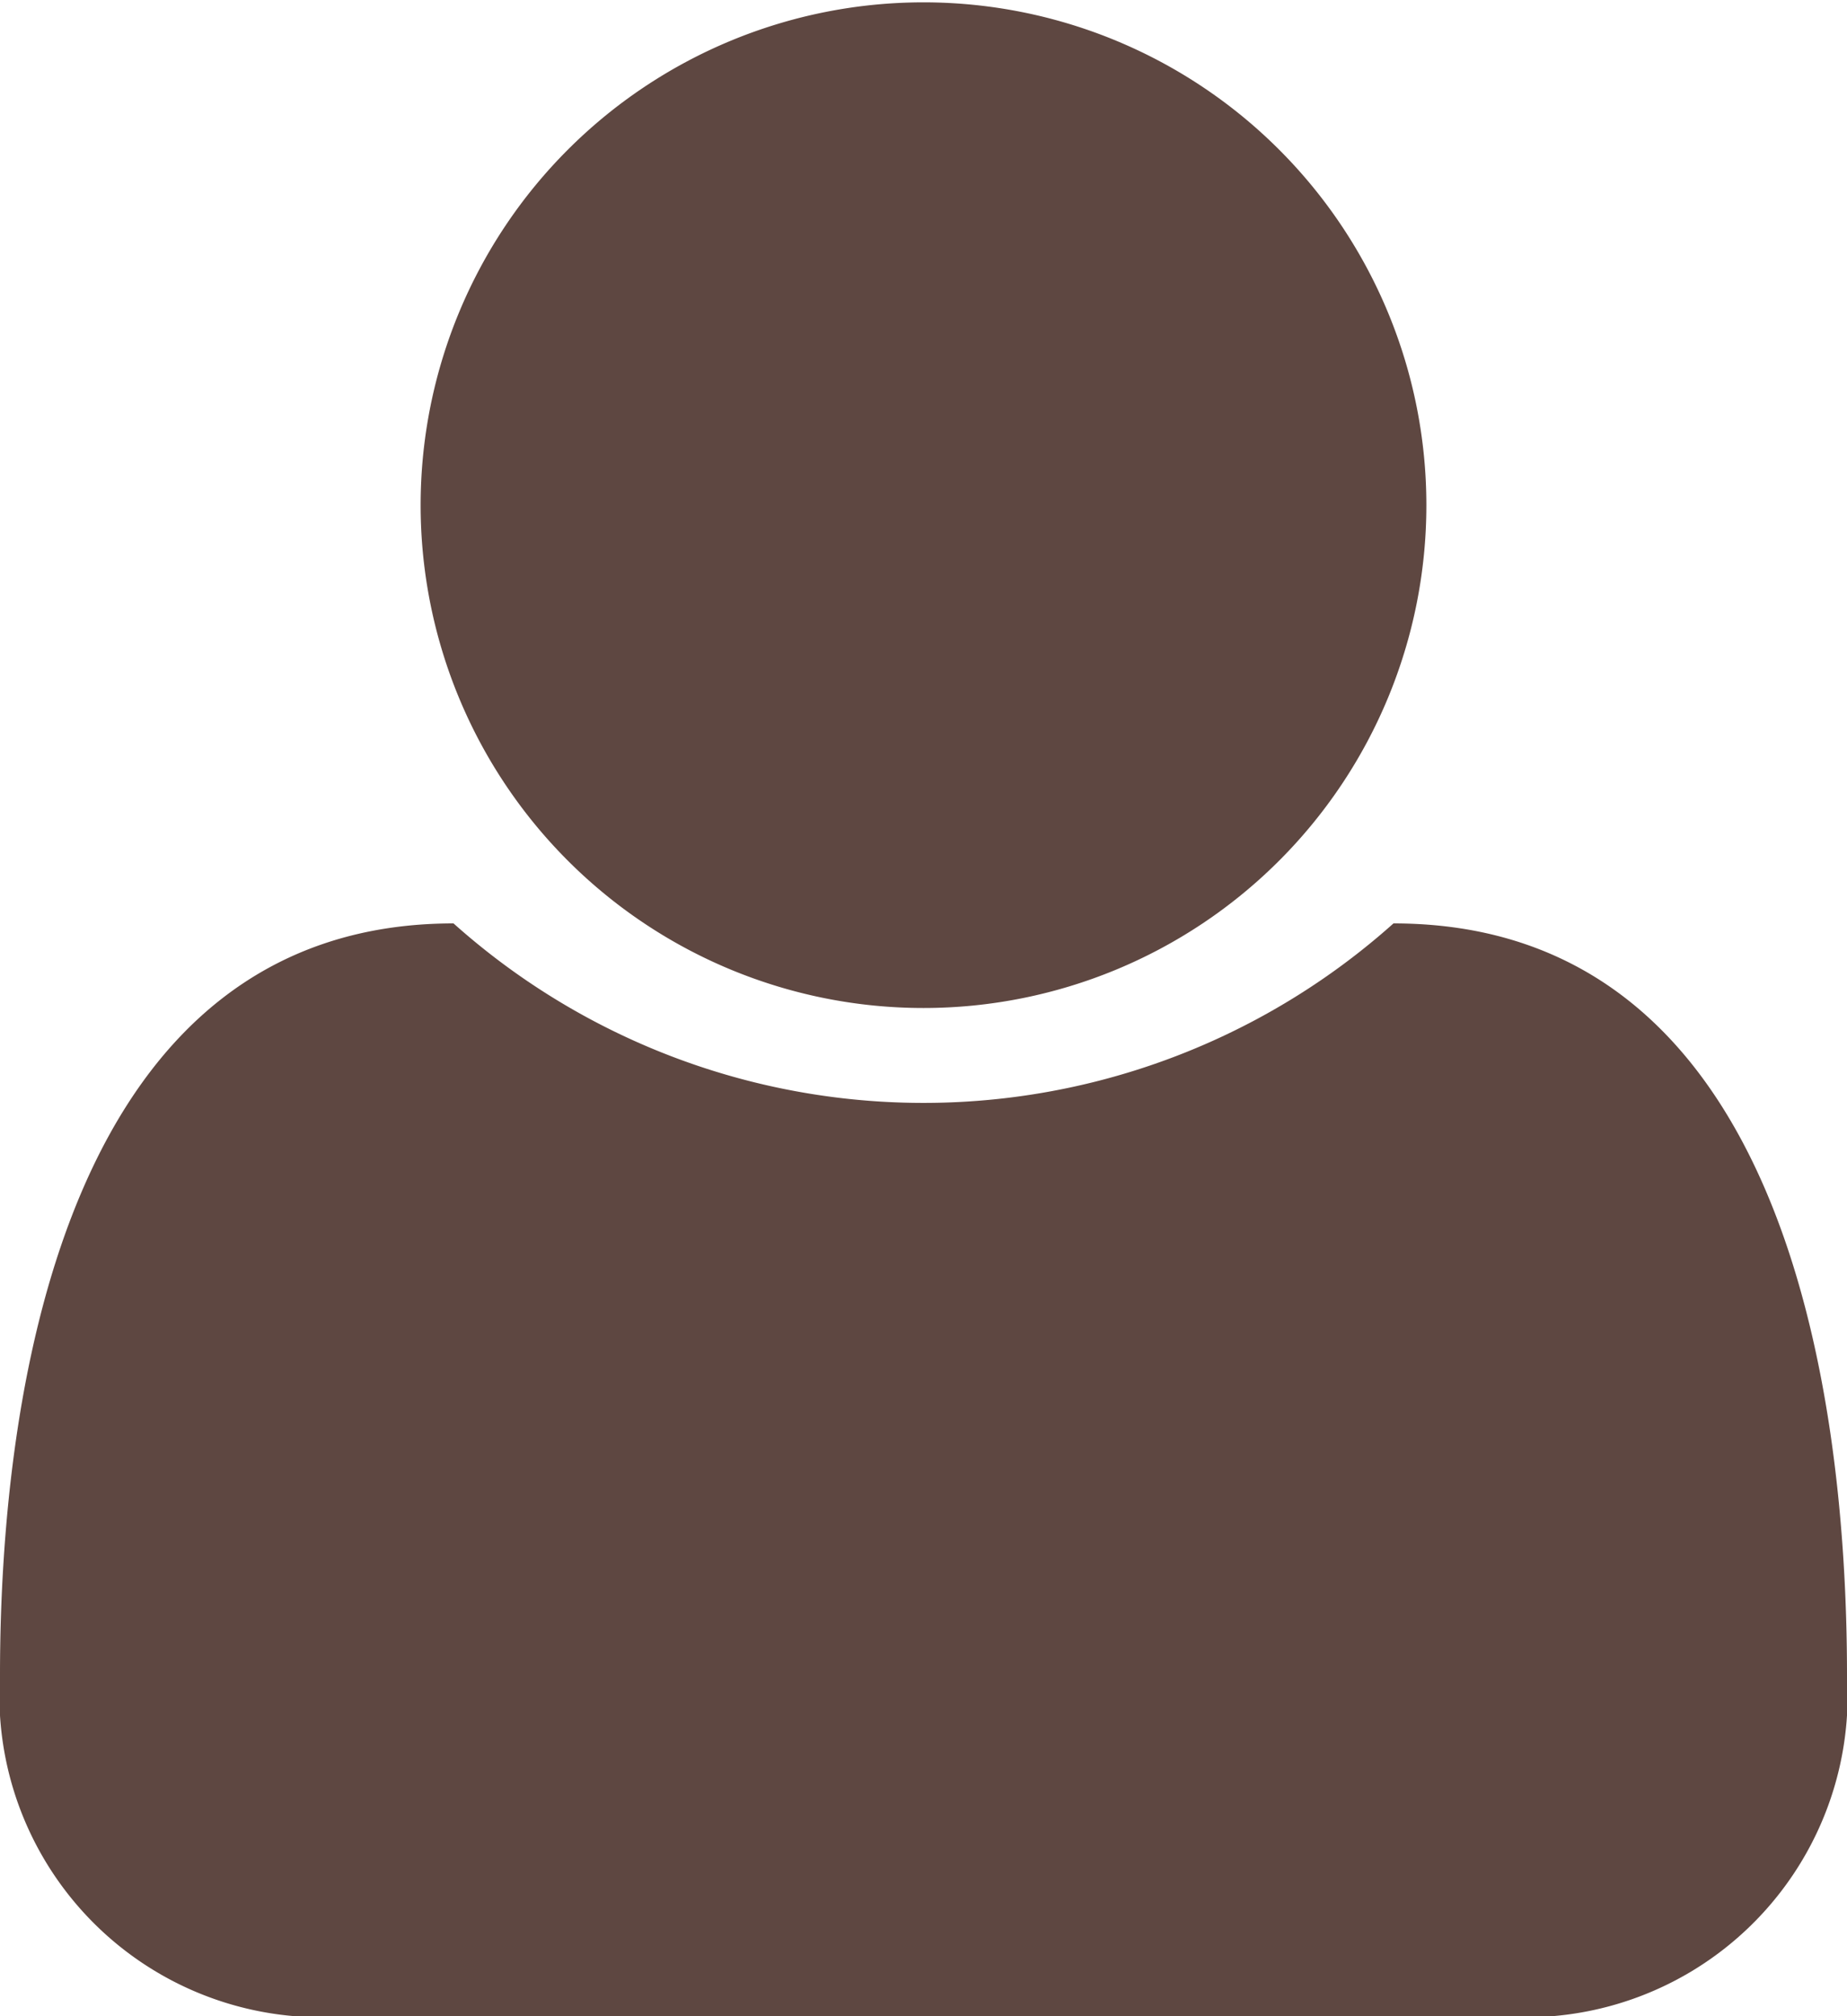 <svg id="art" xmlns="http://www.w3.org/2000/svg" viewBox="0 0 7.86 8.58"><defs><style>.cls-1{fill:#5e4741;}</style></defs><title>bbbbb</title><path class="cls-1" d="M131.34,2503.08h-4.88a1.37,1.37,0,0,1-1.49-1.45c0-1.26.3-3.2,1.93-3.2a3,3,0,0,0,4,0c1.64,0,1.93,1.94,1.93,3.2A1.37,1.37,0,0,1,131.34,2503.08Zm-2.44-4.29a2.14,2.14,0,1,1,2.14-2.14A2.14,2.14,0,0,1,128.9,2498.79Z" transform="translate(-124.97 -2494.5)"/></svg>